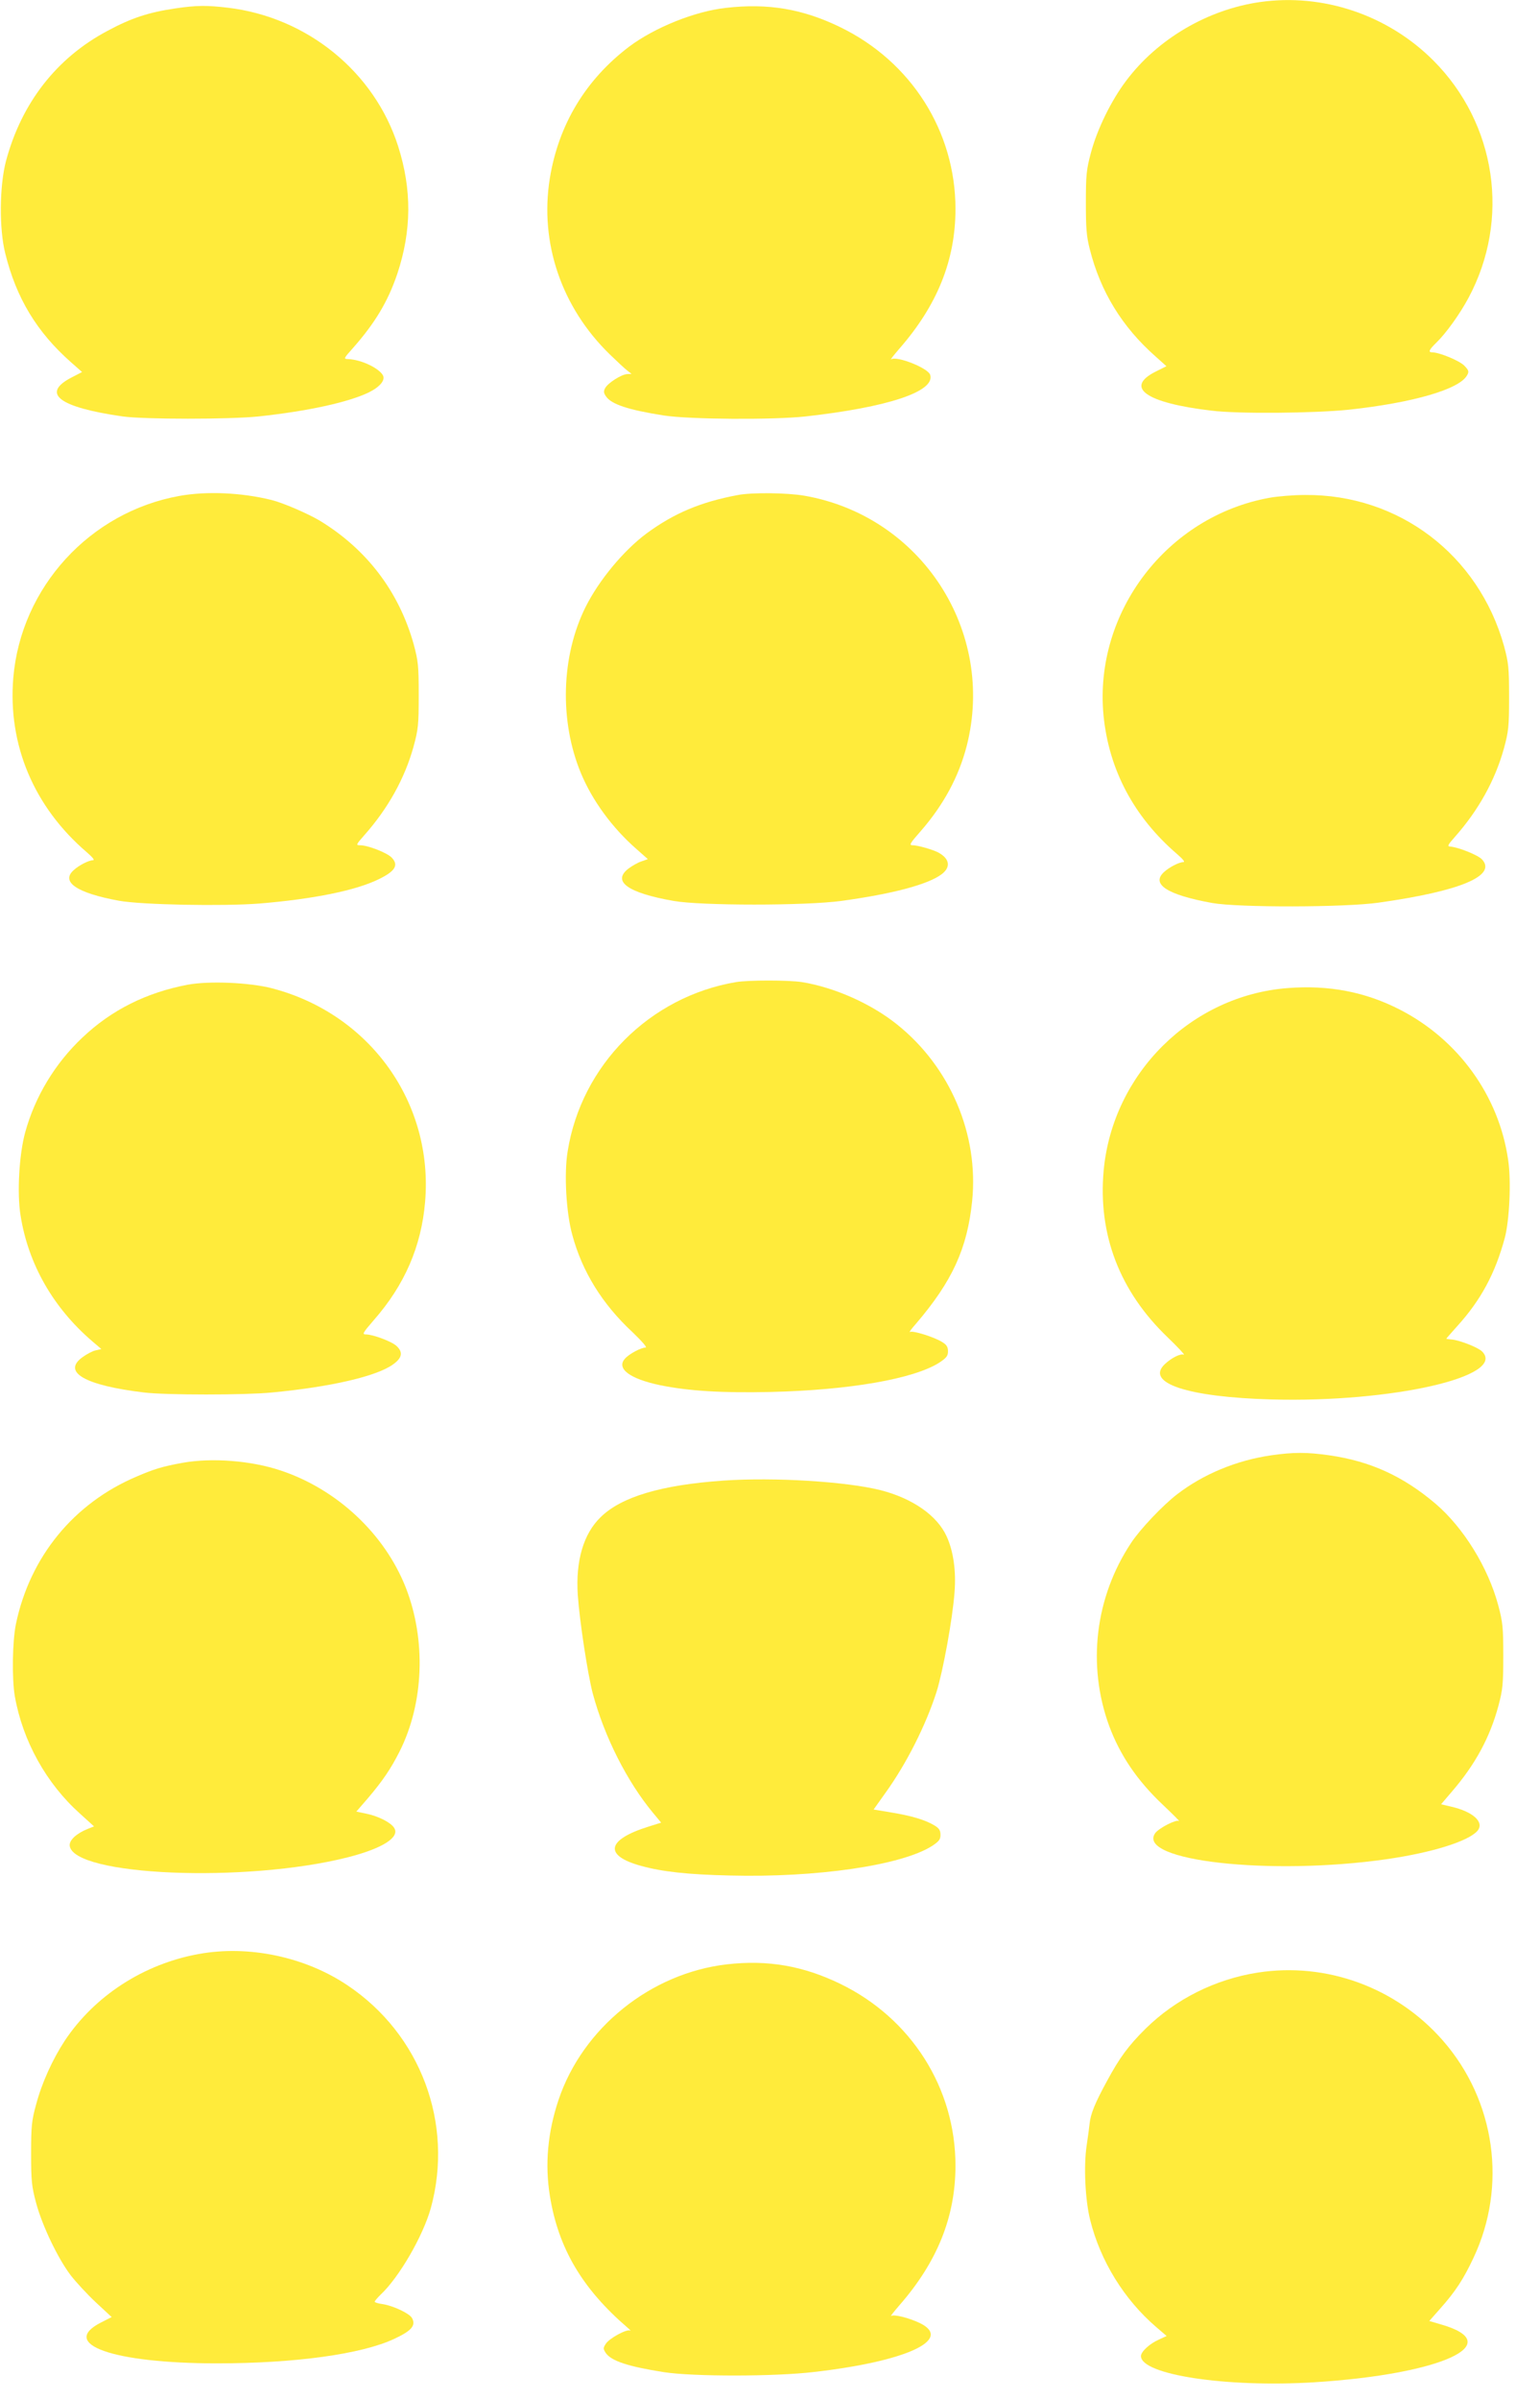 <?xml version="1.0" standalone="no"?>
<!DOCTYPE svg PUBLIC "-//W3C//DTD SVG 20010904//EN"
 "http://www.w3.org/TR/2001/REC-SVG-20010904/DTD/svg10.dtd">
<svg version="1.0" xmlns="http://www.w3.org/2000/svg"
 width="822pt" height="1280pt" viewBox="0 0 822 1280"
 preserveAspectRatio="xMidYMid meet">
<g transform="translate(0,1280) scale(0.1,-0.1)"
fill="#ffeb3b" stroke="none">
<path d="M6725 12789 c-279 -40 -547 -197 -714 -420 -79 -104 -155 -259 -188
-384 -24 -89 -27 -119 -27 -265 0 -137 3 -180 21 -250 57 -226 172 -414 351
-572 l58 -52 -56 -28 c-171 -85 -54 -168 296 -209 144 -18 548 -14 734 5 342
37 591 109 631 184 11 19 9 26 -15 51 -25 26 -133 71 -171 71 -23 0 -18 13 21
51 52 50 126 153 172 239 225 419 149 930 -187 1267 -244 244 -590 360 -926
312z"/>
<path d="M935 12755 c-142 -21 -234 -51 -362 -120 -271 -144 -458 -384 -541
-694 -35 -133 -37 -362 -4 -493 59 -239 169 -420 350 -580 l60 -53 -54 -28
c-168 -86 -71 -160 271 -209 116 -16 572 -16 725 0 261 28 478 75 588 128 61
30 91 67 75 93 -24 39 -116 82 -184 85 -26 1 -26 2 25 59 119 135 187 249 237
397 76 229 78 448 4 680 -127 397 -486 689 -910 739 -111 13 -165 13 -280 -4z"/>
<path d="M3875 12758 c-166 -18 -381 -105 -517 -207 -232 -176 -376 -415 -423
-701 -56 -345 62 -691 321 -942 38 -37 79 -75 92 -85 l23 -18 -24 -1 c-31 -2
-103 -48 -117 -75 -9 -16 -8 -26 4 -43 28 -43 119 -73 310 -103 137 -21 582
-24 756 -5 439 49 693 133 665 222 -11 36 -177 102 -208 83 -7 -4 13 21 43 56
203 232 300 473 300 746 0 414 -236 786 -615 970 -199 97 -385 129 -610 103z"/>
<path d="M958 10154 c-479 -86 -846 -488 -887 -970 -30 -358 110 -690 393
-932 31 -27 43 -42 32 -42 -22 0 -75 -27 -103 -53 -70 -63 18 -122 242 -163
122 -22 554 -30 749 -15 291 24 516 70 638 130 88 43 107 75 69 115 -25 26
-127 66 -169 66 -23 0 -22 3 22 53 127 143 216 303 263 472 25 92 28 115 28
275 0 160 -3 183 -27 273 -79 282 -252 508 -503 660 -63 37 -194 94 -255 109
-160 40 -348 48 -492 22z"/>
<path d="M3940 10159 c-199 -37 -342 -97 -490 -206 -122 -91 -253 -249 -324
-391 -131 -262 -141 -609 -25 -888 61 -146 166 -290 296 -404 l61 -54 -34 -12
c-19 -6 -50 -24 -69 -38 -90 -69 -4 -130 240 -173 148 -26 704 -26 895 0 273
37 465 88 537 143 49 38 42 82 -18 115 -30 16 -111 39 -137 39 -21 0 -16 9 43
76 122 140 203 291 245 454 156 612 -242 1226 -866 1335 -92 16 -279 18 -354
4z"/>
<path d="M6776 10144 c-547 -99 -937 -610 -886 -1159 28 -291 162 -544 394
-743 31 -27 43 -42 32 -42 -22 0 -75 -27 -103 -53 -71 -65 19 -122 257 -165
139 -25 711 -24 890 2 435 61 632 144 550 231 -22 23 -124 64 -169 68 -17 1
-14 8 25 52 125 141 214 301 261 470 25 92 28 115 28 275 0 160 -3 183 -27
273 -136 487 -562 810 -1062 806 -61 0 -146 -7 -190 -15z"/>
<path d="M3929 7560 c-462 -78 -826 -444 -899 -903 -20 -119 -8 -329 25 -447
53 -196 160 -368 320 -517 52 -50 81 -83 71 -83 -24 0 -88 -34 -110 -59 -48
-53 25 -108 188 -142 152 -31 331 -42 591 -36 418 10 760 69 898 156 39 26 47
36 47 61 0 23 -7 35 -32 50 -44 27 -157 62 -171 53 -7 -4 8 17 33 45 193 226
273 400 299 654 36 355 -117 715 -401 942 -138 111 -335 198 -508 226 -74 11
-282 11 -351 0z"/>
<path d="M1002 7546 c-221 -42 -407 -135 -561 -281 -147 -138 -254 -316 -306
-505 -33 -118 -45 -328 -25 -447 41 -258 174 -491 383 -670 l48 -41 -30 -7
c-16 -3 -48 -20 -70 -36 -112 -80 12 -151 329 -189 117 -14 538 -14 680 0 318
30 561 87 648 150 49 35 54 65 19 98 -25 24 -126 62 -164 62 -21 0 -17 8 42
76 165 188 254 394 274 631 45 530 -295 1004 -818 1140 -120 31 -335 40 -449
19z"/>
<path d="M6873 7528 c-515 -40 -934 -456 -982 -973 -31 -342 85 -645 342 -891
55 -53 94 -95 86 -92 -18 7 -66 -17 -101 -50 -108 -101 121 -177 572 -189 641
-17 1254 123 1121 256 -22 22 -122 61 -163 64 -15 1 -28 3 -28 4 0 2 27 32 59
68 125 138 202 280 253 470 25 93 35 305 18 416 -49 342 -266 642 -578 802
-185 95 -379 132 -599 115z"/>
<path d="M6785 5035 c-186 -27 -363 -101 -502 -208 -77 -59 -199 -188 -246
-260 -192 -290 -235 -651 -117 -975 58 -156 148 -290 284 -419 56 -53 96 -93
89 -89 -16 9 -107 -38 -127 -65 -103 -148 615 -228 1235 -139 243 35 434 95
484 150 41 46 -21 104 -142 131 l-51 12 58 68 c124 144 202 287 248 457 23 87
26 115 26 267 0 153 -3 180 -27 270 -54 202 -186 415 -335 542 -173 147 -349
227 -567 258 -119 17 -190 17 -310 0z"/>
<path d="M975 4995 c-106 -19 -152 -33 -245 -73 -336 -142 -570 -428 -645
-787 -19 -94 -22 -289 -6 -385 42 -239 168 -466 348 -627 l75 -68 -33 -13
c-62 -25 -100 -61 -97 -90 19 -161 939 -200 1484 -62 185 47 280 107 248 157
-17 28 -83 62 -145 75 l-57 12 64 74 c77 91 120 154 167 247 130 259 142 595
33 874 -113 287 -367 525 -668 625 -158 53 -368 69 -523 41z"/>
<path d="M3860 4900 c-329 -23 -543 -86 -654 -195 -92 -89 -134 -234 -122
-415 10 -143 53 -423 80 -526 62 -231 184 -471 321 -636 l44 -53 -67 -21
c-225 -70 -241 -155 -39 -210 112 -31 249 -46 472 -51 465 -12 916 54 1079
157 38 25 46 35 46 60 0 23 -7 35 -32 50 -48 29 -120 51 -229 69 l-96 16 64
90 c111 154 215 360 272 538 34 108 86 391 96 532 9 111 -6 219 -42 297 -50
111 -181 203 -353 247 -183 46 -567 70 -840 51z"/>
<path d="M1060 2374 c-293 -53 -555 -223 -714 -462 -65 -99 -123 -226 -153
-340 -24 -86 -27 -116 -27 -262 0 -147 3 -176 27 -265 32 -119 115 -294 185
-386 28 -36 88 -101 134 -144 l84 -78 -55 -28 c-230 -116 62 -219 617 -219
416 0 773 49 947 131 92 43 116 71 94 111 -13 24 -99 65 -156 74 -24 3 -43 9
-43 13 0 4 14 20 31 37 99 92 228 315 269 464 123 451 -55 926 -445 1187 -226
152 -528 216 -795 167z"/>
<path d="M3880 2319 c-407 -47 -770 -339 -899 -724 -58 -174 -73 -343 -46
-511 45 -280 173 -496 415 -704 14 -12 20 -19 13 -15 -18 9 -110 -41 -129 -70
-15 -23 -15 -27 -1 -49 29 -43 119 -73 311 -103 155 -24 592 -24 801 1 491 56
743 172 567 260 -58 28 -139 49 -155 39 -7 -4 13 21 43 56 203 232 300 473
300 746 0 414 -236 786 -615 970 -198 96 -387 129 -605 104z"/>
<path d="M6714 2275 c-227 -35 -440 -142 -600 -300 -90 -89 -139 -155 -206
-280 -63 -115 -87 -175 -92 -225 -2 -19 -9 -73 -16 -119 -16 -107 -8 -289 19
-396 54 -218 181 -424 352 -571 l56 -48 -41 -19 c-50 -22 -96 -65 -96 -88 0
-100 457 -169 925 -140 683 43 1038 207 672 310 l-58 17 60 68 c80 90 123 156
176 269 181 383 117 839 -164 1160 -247 282 -620 419 -987 362z"/>
</g>
</svg>
